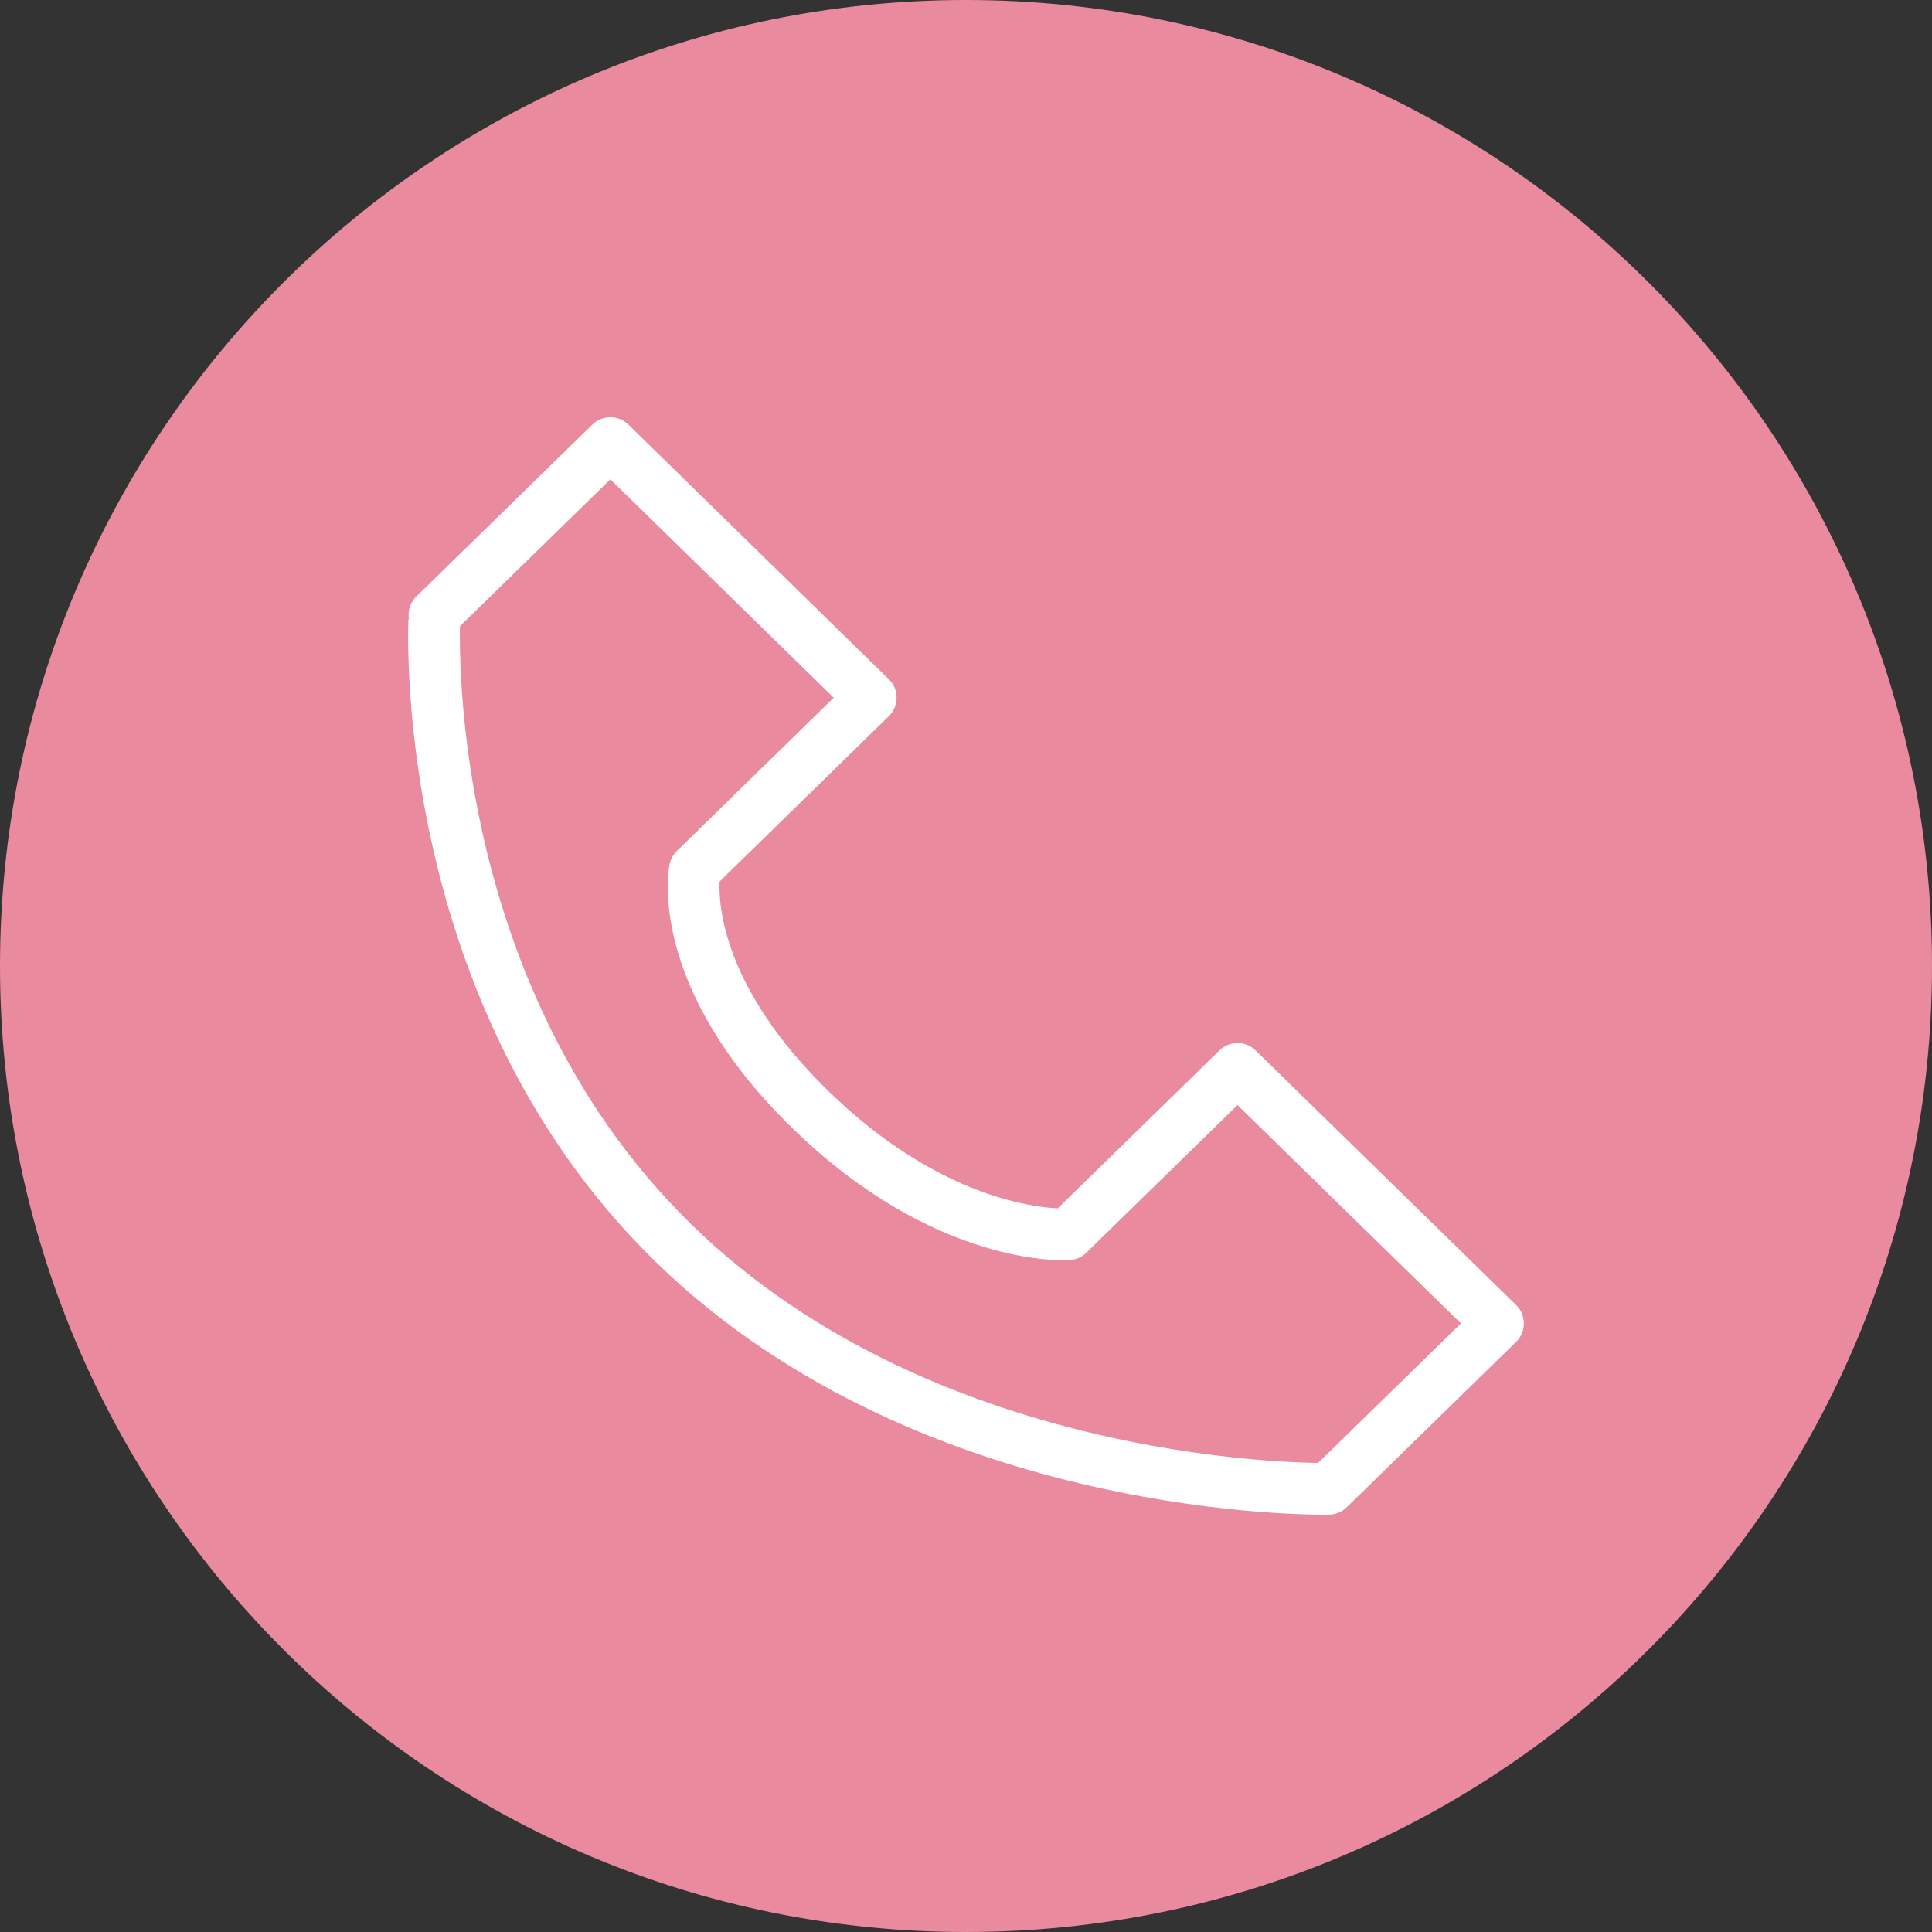 <?xml version="1.0" encoding="utf-8"?>
<!-- Generator: Adobe Illustrator 16.0.0, SVG Export Plug-In . SVG Version: 6.00 Build 0)  -->
<!DOCTYPE svg PUBLIC "-//W3C//DTD SVG 1.1//EN" "http://www.w3.org/Graphics/SVG/1.1/DTD/svg11.dtd">
<svg version="1.1" id="Layer_1" xmlns="http://www.w3.org/2000/svg" xmlns:xlink="http://www.w3.org/1999/xlink" x="0px" y="0px"
	 width="98px" height="98px" viewBox="0 0 98 98" enable-background="new 0 0 98 98" xml:space="preserve">
<rect x="0" y="0" width="98" height="98" fill="#333333" stroke="none"/>
<g>
	<g>
		<defs>
			<rect id="SVGID_1_" width="98" height="98"/>
		</defs>
		<clipPath id="SVGID_2_">
			<use xlink:href="#SVGID_1_"  overflow="visible"/>
		</clipPath>
		<path clip-path="url(#SVGID_2_)" fill="#E98A9E" d="M98,49c0,27.063-21.938,49-49,49C21.938,98,0,76.063,0,49
			C0,21.938,21.938,0,49,0C76.063,0,98,21.938,98,49"/>
	</g>
	<g>
		<defs>
			<rect id="SVGID_3_" width="98" height="98"/>
		</defs>
		<clipPath id="SVGID_4_">
			<use xlink:href="#SVGID_3_"  overflow="visible"/>
		</clipPath>
		
			<path clip-path="url(#SVGID_4_)" fill="none" stroke="#FFFFFF" stroke-width="2.624" stroke-linecap="round" stroke-linejoin="round" stroke-miterlimit="10" d="
			M34.143,63.037c13.21,12.91,33.251,12.482,33.251,12.482l8.59-8.388L62.773,54.22l-8.59,8.388c0,0-6.165,0.432-13.101-6.35
			c-6.938-6.776-5.833-12.152-5.833-12.152l8.918-8.715L30.961,22.479l-8.924,8.714C22.037,31.193,20.937,50.125,34.143,63.037z"/>
	</g>
</g>
</svg>
